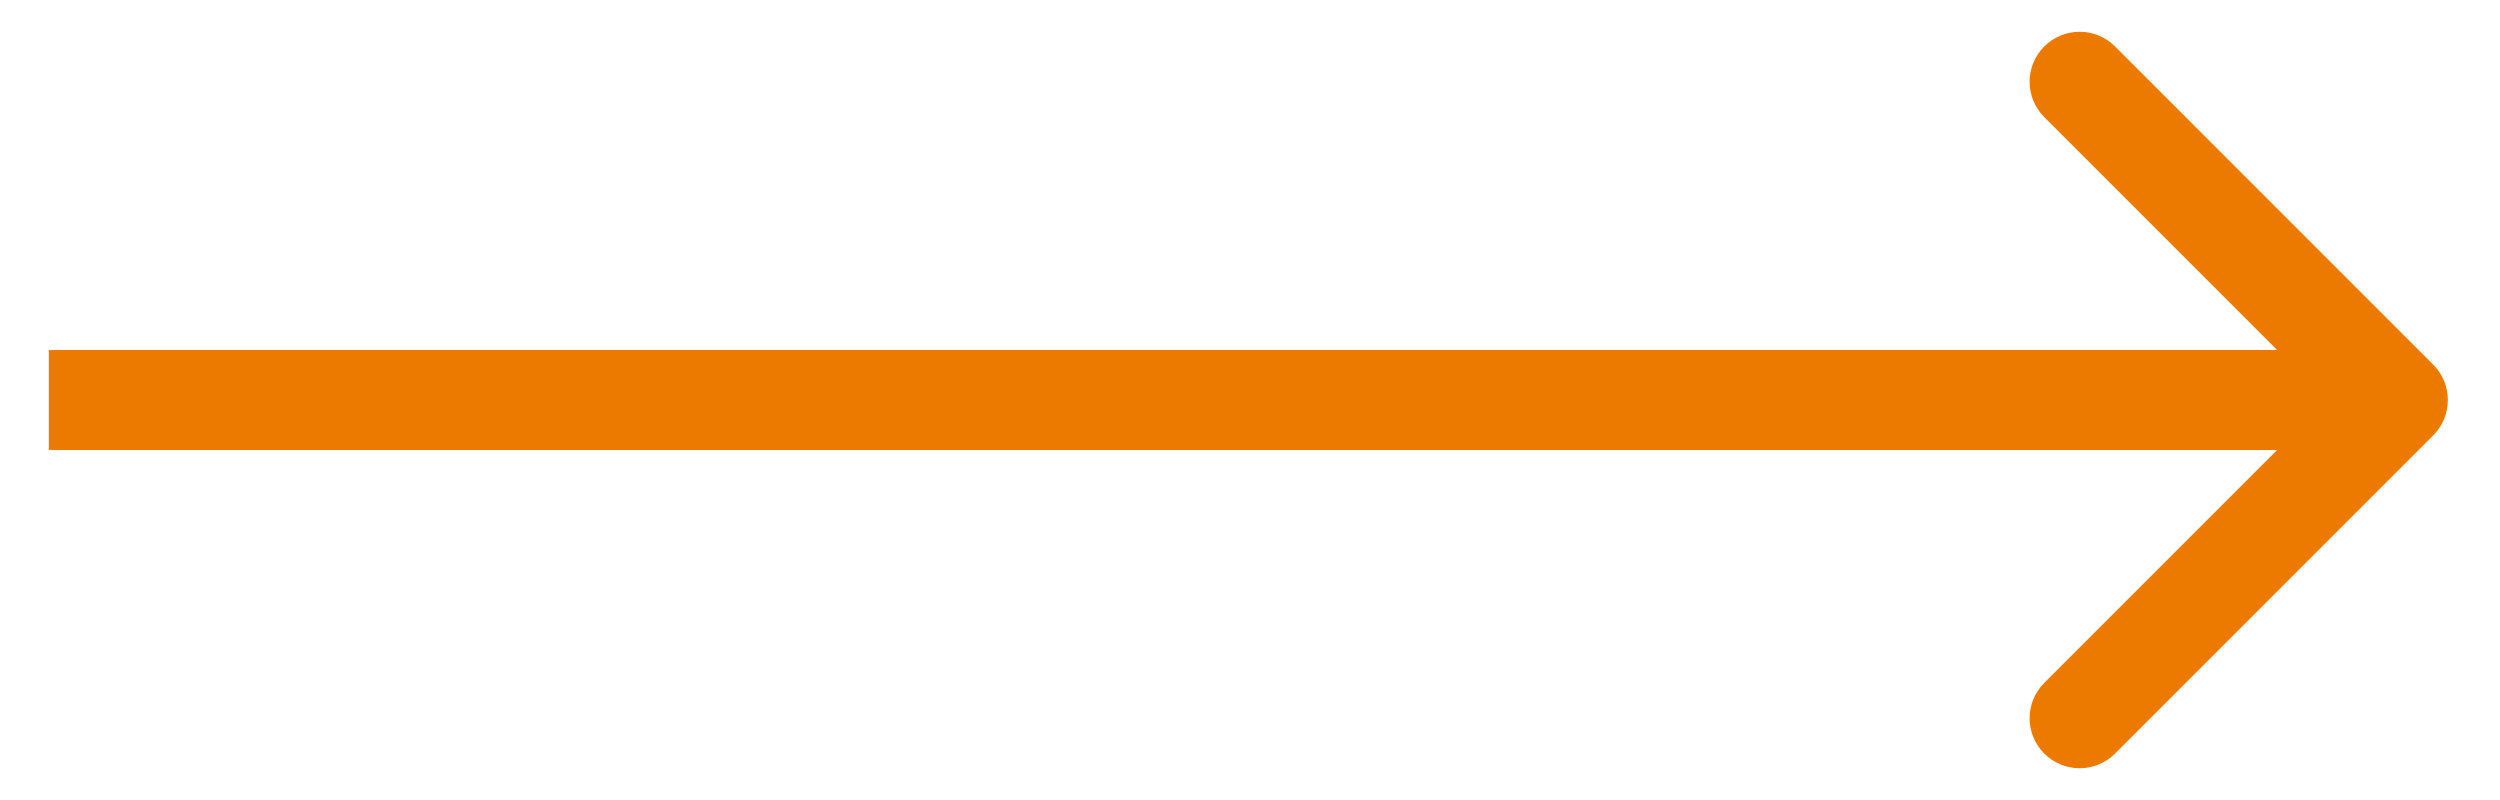 <?xml version="1.0" encoding="UTF-8"?> <svg xmlns="http://www.w3.org/2000/svg" width="25" height="8" viewBox="0 0 25 8" fill="none"><path d="M24.332 4.354C24.527 4.158 24.527 3.842 24.332 3.646L21.15 0.464C20.955 0.269 20.638 0.269 20.443 0.464C20.247 0.66 20.247 0.976 20.443 1.172L23.271 4L20.443 6.828C20.247 7.024 20.247 7.34 20.443 7.536C20.638 7.731 20.955 7.731 21.15 7.536L24.332 4.354ZM0.488 4.5H23.978V3.5H0.488V4.5Z" fill="#EC7A01"></path></svg> 